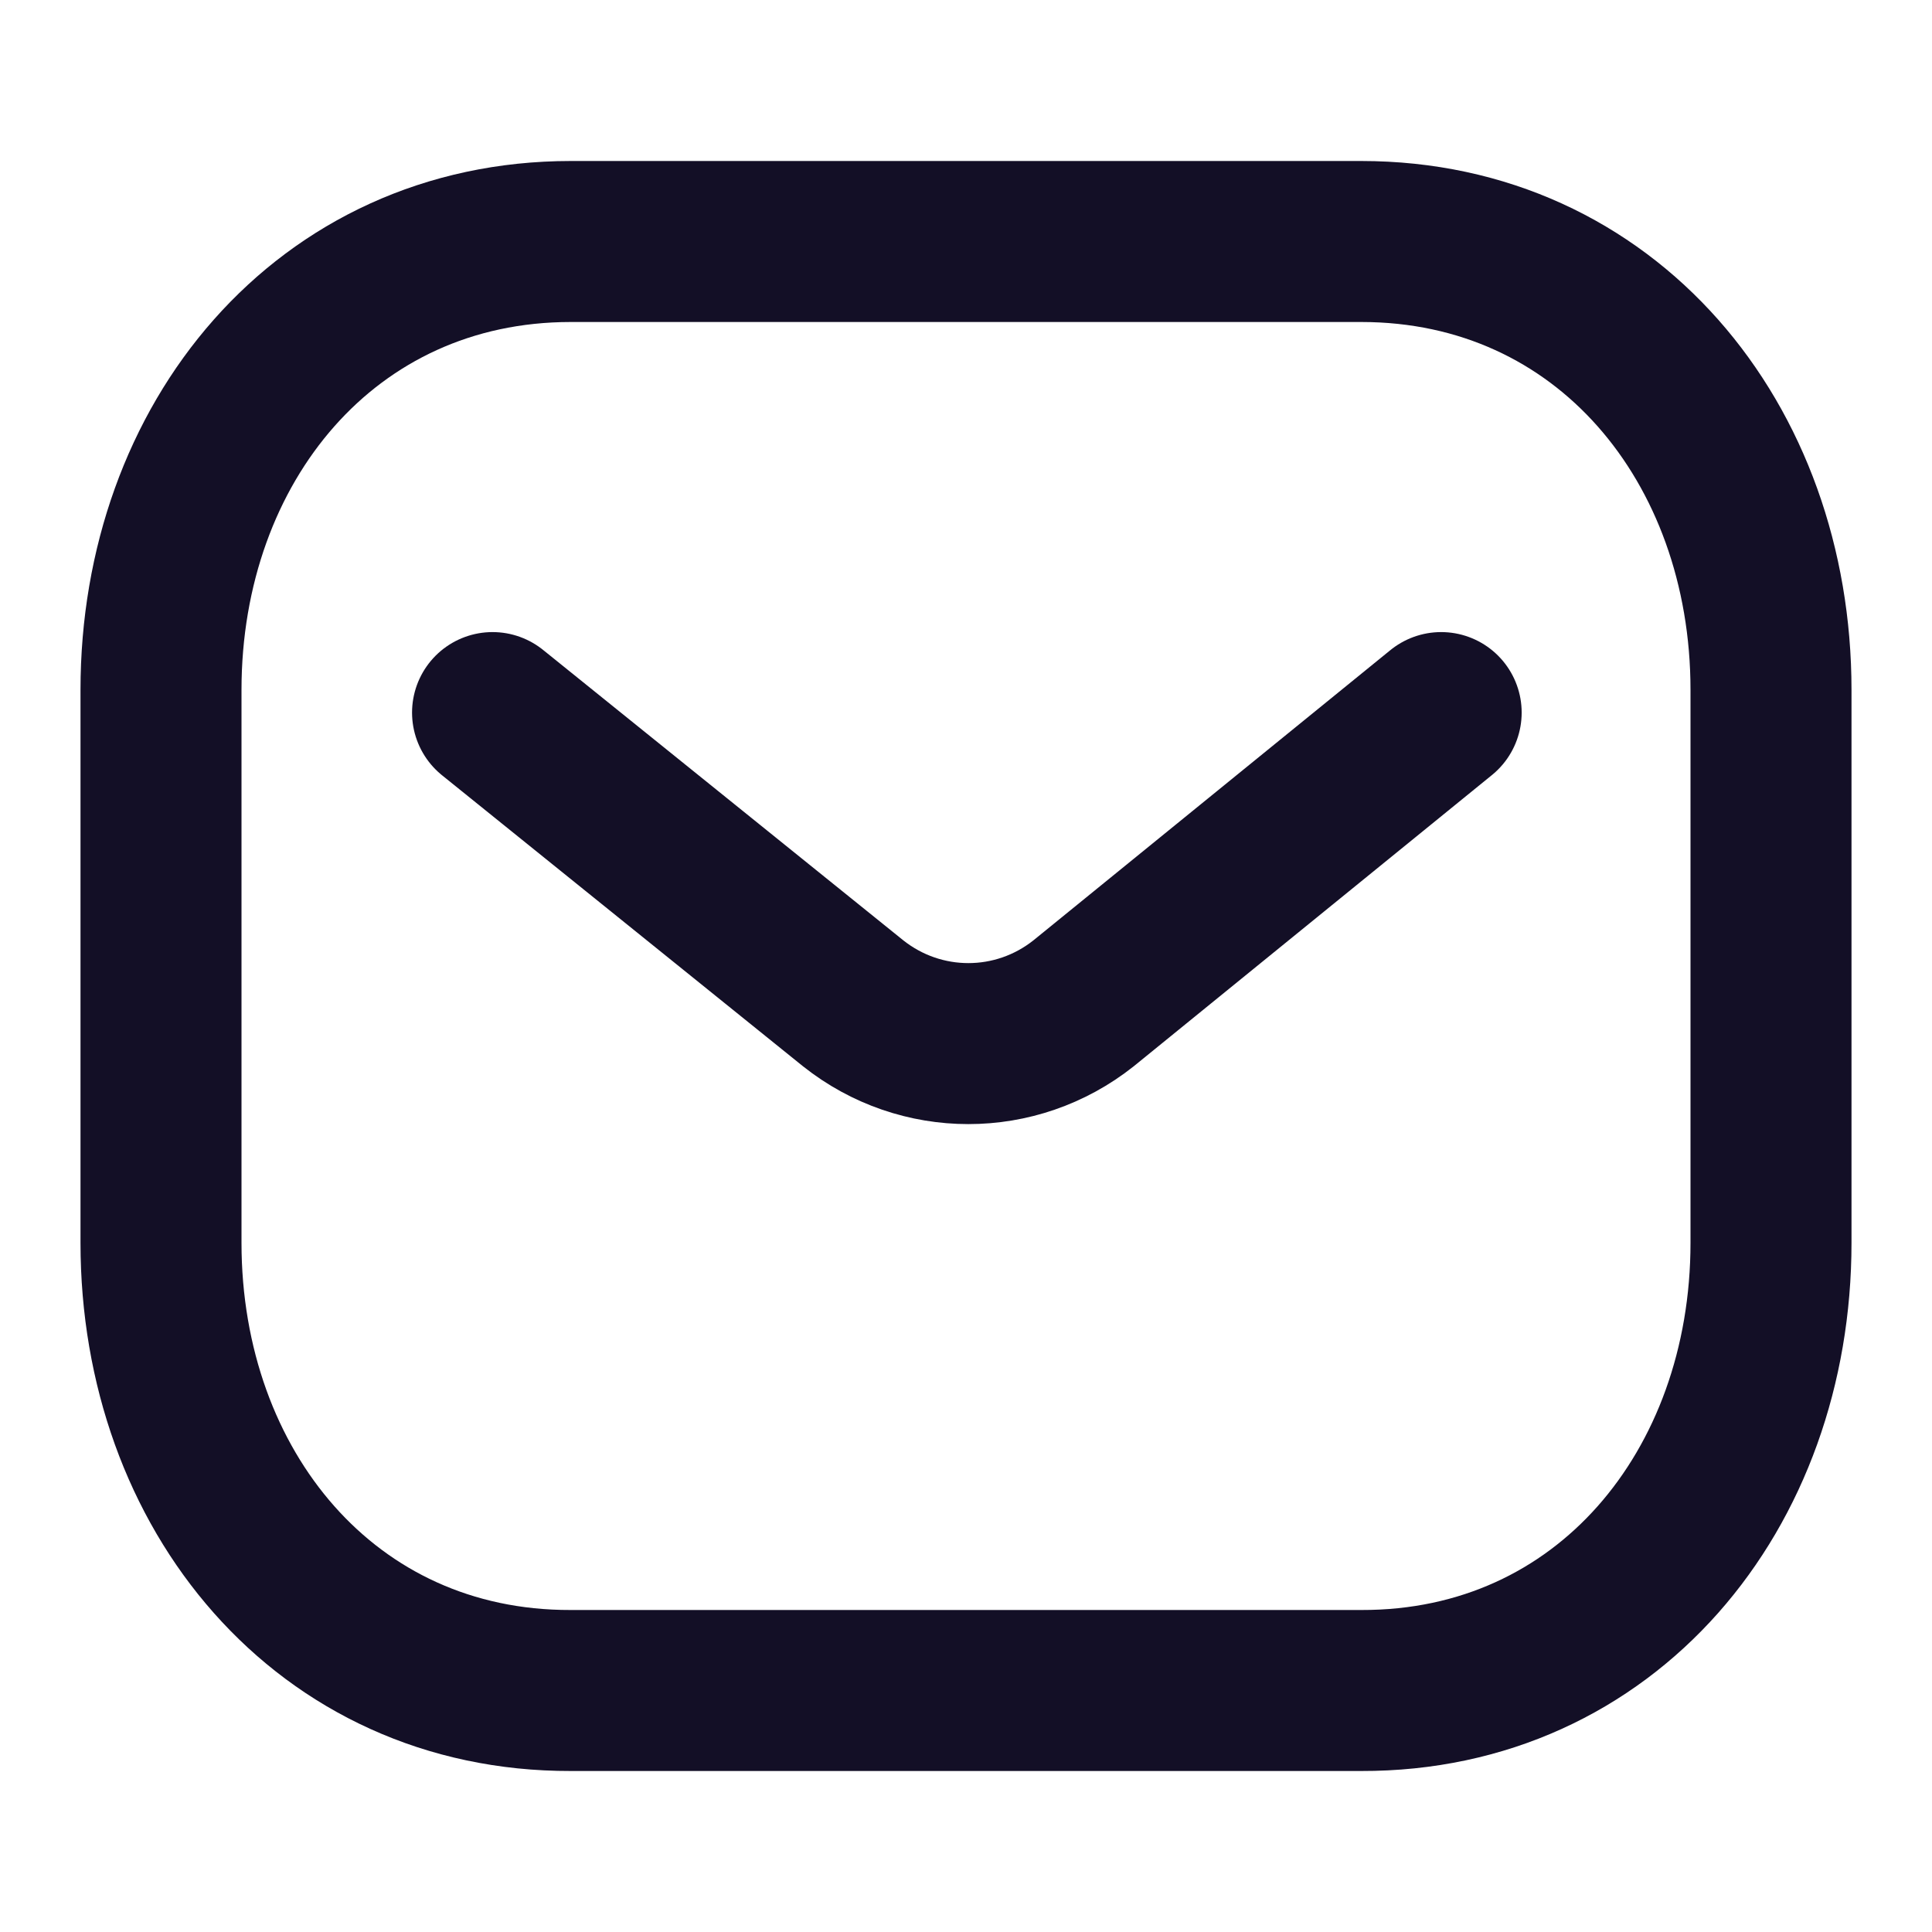 <svg xmlns="http://www.w3.org/2000/svg" width="18" height="18" viewBox="0 0 18 18" fill="none"><g id="Iconly/Light/Message"><g id="Message"><path id="Stroke 1" d="M13.427 6.639L10.095 9.348C9.465 9.848 8.579 9.848 7.949 9.348L4.589 6.639" stroke="#130F26" stroke-width="1.5" stroke-linecap="round" stroke-linejoin="round"></path><path id="Stroke 3" fill-rule="evenodd" clip-rule="evenodd" d="M12.682 15.75C14.963 15.756 16.5 13.882 16.5 11.579V6.428C16.5 4.124 14.963 2.25 12.682 2.25H5.318C3.037 2.25 1.5 4.124 1.5 6.428V11.579C1.5 13.882 3.037 15.756 5.318 15.75H12.682Z" stroke="#130F26" stroke-width="1.5" stroke-linecap="round" stroke-linejoin="round"></path></g></g></svg>